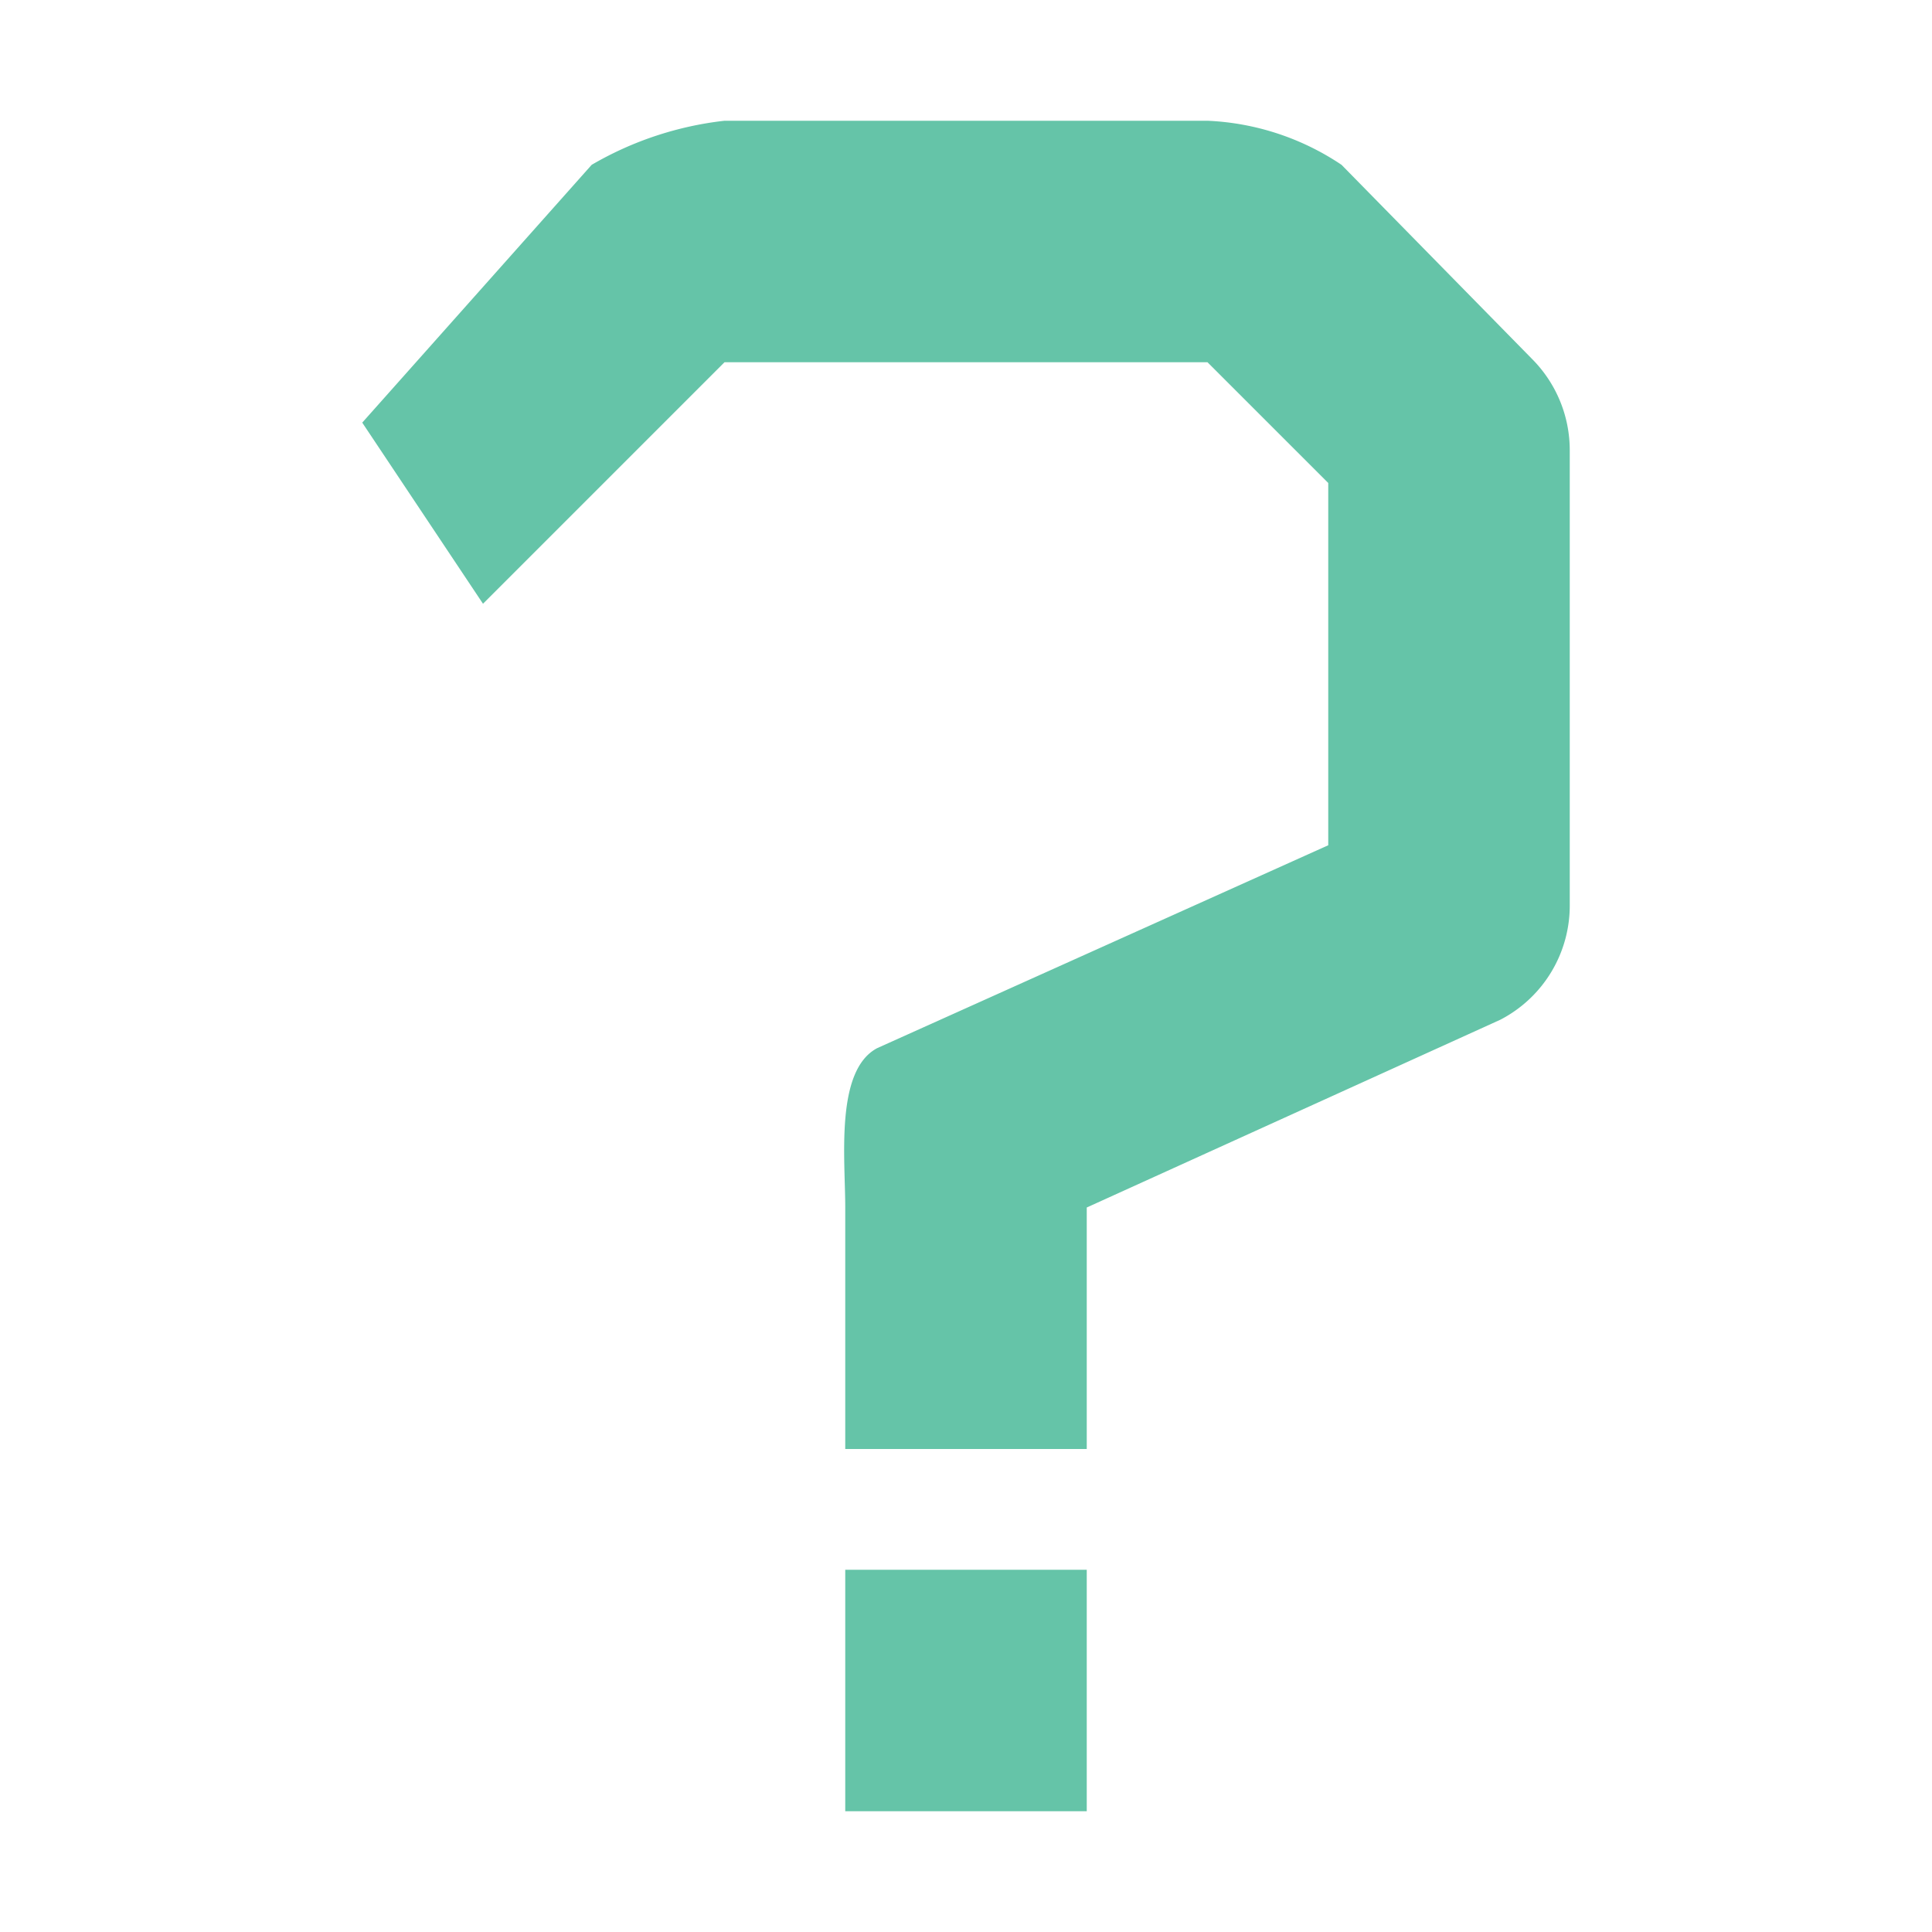 <svg xmlns="http://www.w3.org/2000/svg" xmlns:xlink="http://www.w3.org/1999/xlink" class="icon" viewBox="0 0 1024 1024" width="16" height="16"><path d="M384 64a179.616 179.616 0 0 0-70.4 23.36L192 224l64 96 128-128h256l64 64v192l-239.04 107.52c-22.4 11.84-16.96 58.56-16.96 84.48v128h128v-128l219.2-99.52A68.128 68.128 0 0 0 832 479.36V238.72a68.544 68.544 0 0 0-19.84-48.32l-101.12-103.04A138.048 138.048 0 0 0 640 64h-256z m64 768v128h128v-128h-128z" fill="#65c4a8"></path></svg>